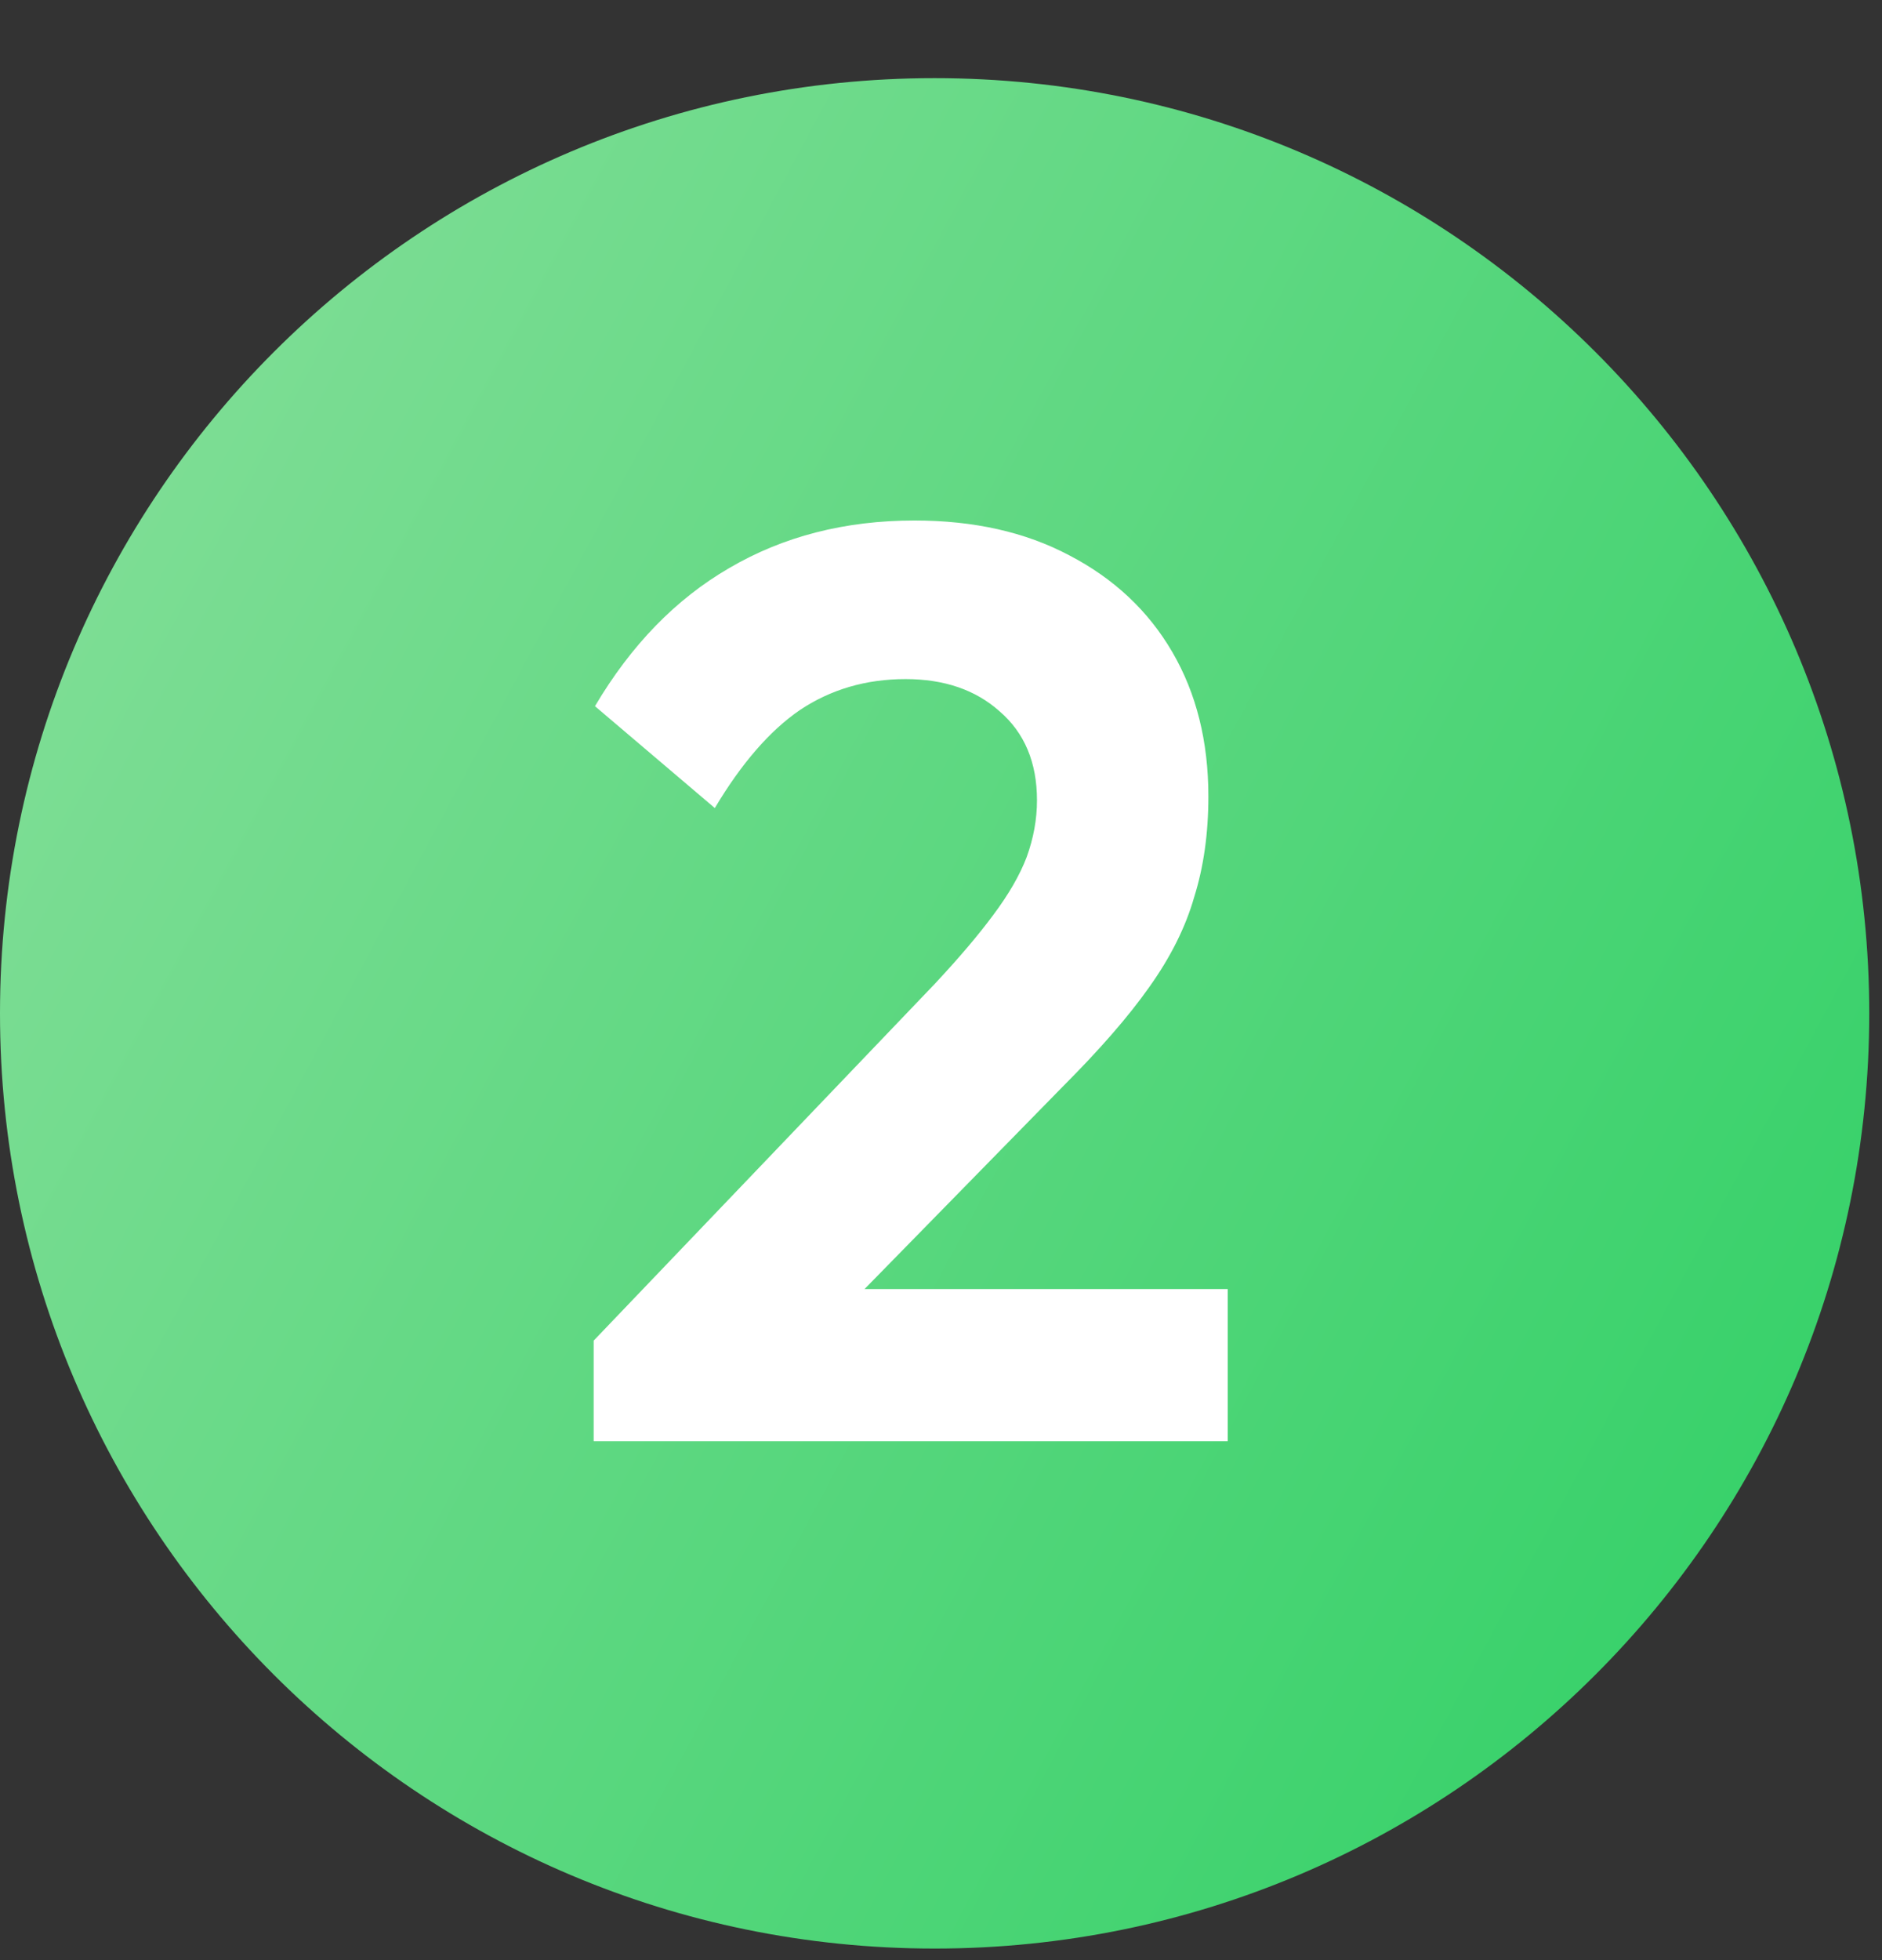 <svg width="98" height="102" viewBox="0 0 98 102" fill="none" xmlns="http://www.w3.org/2000/svg">
<rect x="0" y="0" width="98" height="102" fill="#333333" stroke="none"/>
<path d="M48.668 101.403C75.547 101.403 97.336 79.614 97.336 52.735C97.336 25.857 75.547 4.067 48.668 4.067C21.789 4.067 0 25.857 0 52.735C0 79.614 21.789 101.403 48.668 101.403Z" fill="url(#paint0_linear_1733_4860)"/>
<path d="M30.914 69.766L48.697 51.178C49.95 49.835 50.956 48.65 51.717 47.621C52.522 46.547 53.104 45.541 53.462 44.601C53.819 43.617 53.998 42.633 53.998 41.648C53.998 39.68 53.35 38.136 52.052 37.018C50.8 35.9 49.167 35.34 47.154 35.34C45.096 35.34 43.261 35.877 41.651 36.951C40.085 38.025 38.609 39.725 37.222 42.051L30.981 36.75C32.86 33.574 35.187 31.18 37.96 29.569C40.779 27.914 44 27.087 47.623 27.087C50.71 27.087 53.395 27.69 55.676 28.898C58.002 30.106 59.792 31.784 61.044 33.931C62.297 36.079 62.923 38.584 62.923 41.447C62.923 43.371 62.677 45.115 62.185 46.681C61.738 48.247 60.955 49.813 59.837 51.379C58.763 52.9 57.264 54.622 55.341 56.546L42.389 69.766H30.914ZM30.914 75V69.766L38.698 67.081H63.93V75H30.914Z" fill="white"/>
<defs>
<linearGradient id="paint0_linear_1733_4860" x1="0.052" y1="4.067" x2="127.908" y2="72.709" gradientUnits="userSpaceOnUse">
<stop stop-color="#88DF9B"/>
<stop offset="1" stop-color="#24CE5E"/>
</linearGradient>
</defs>
</svg>
